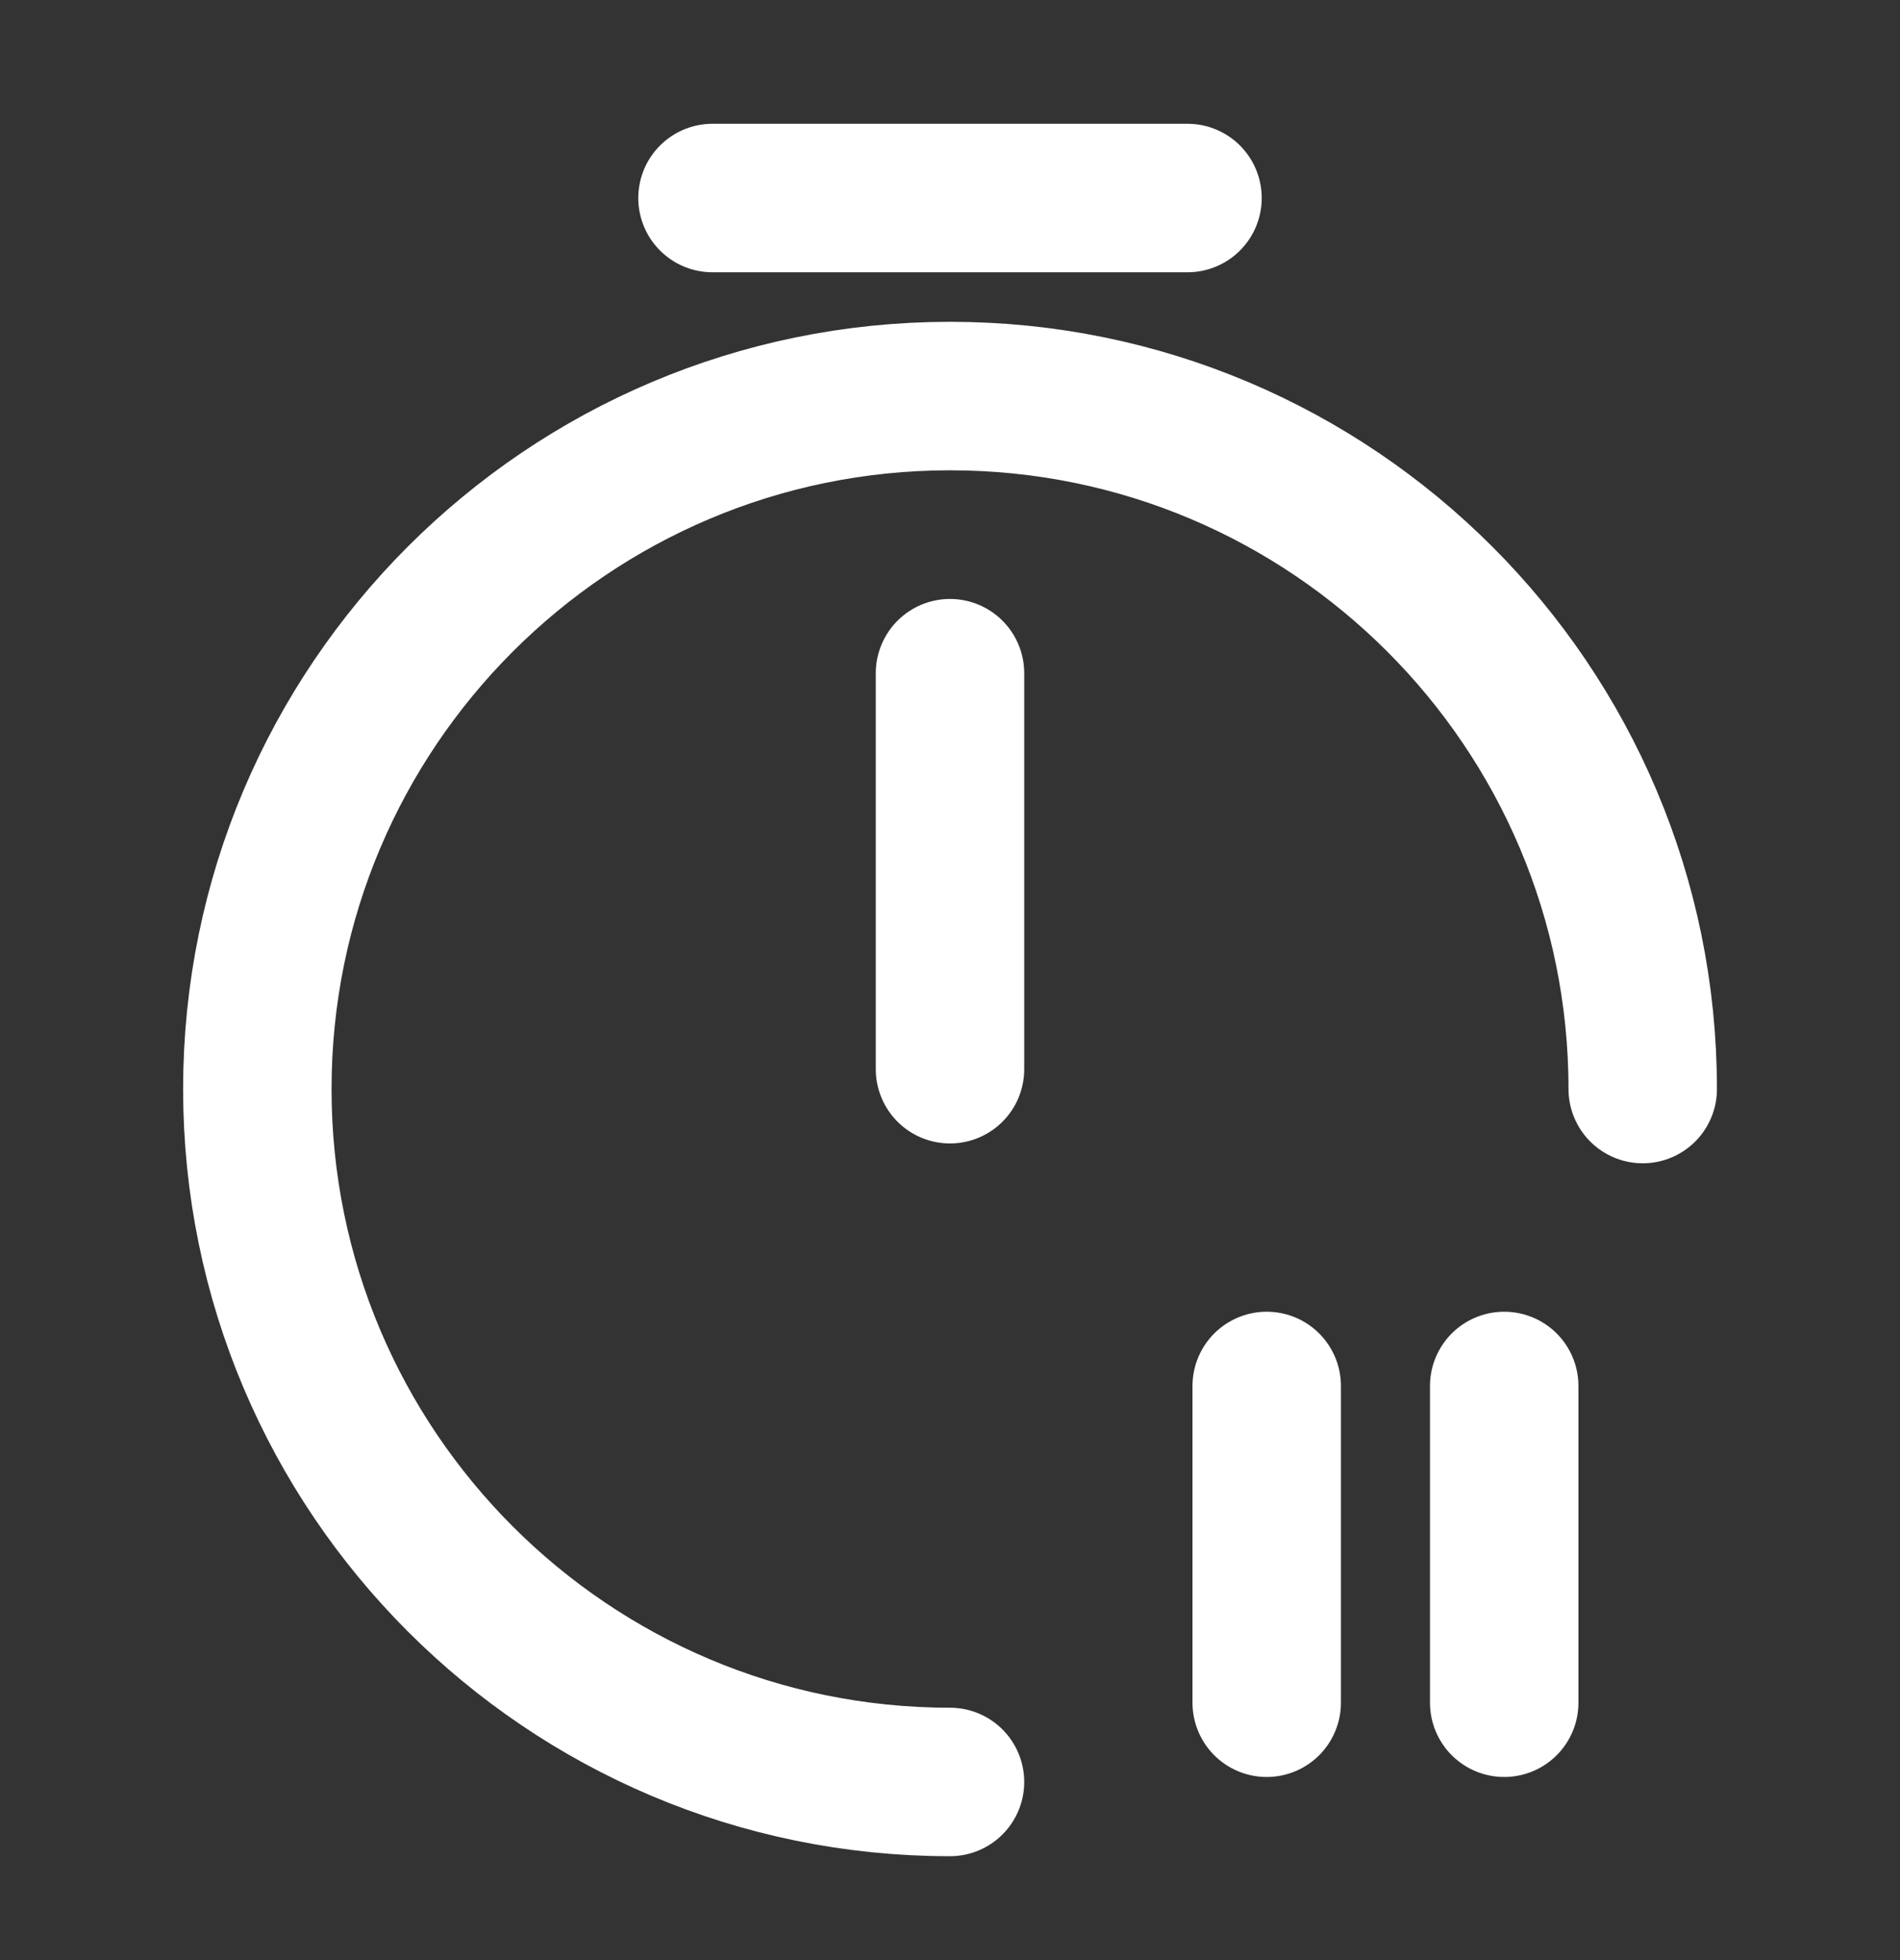 <svg xmlns="http://www.w3.org/2000/svg" width="32" height="33" fill="none"><rect width="100%" height="100%" fill="#333333" stroke="none"/><g stroke="#fff" stroke-linecap="round" stroke-linejoin="round" stroke-width="2.5"><path d="M16 30.001c-6.44 0-11.666-5.226-11.666-11.666S9.561 6.668 16.001 6.668c6.44 0 11.666 5.227 11.666 11.667M16 11.334v6.667"/><path stroke-miterlimit="10" d="M12 3.334h8"/><path d="M25.334 23.334v5.333m-4-5.333v5.333"/></g></svg>